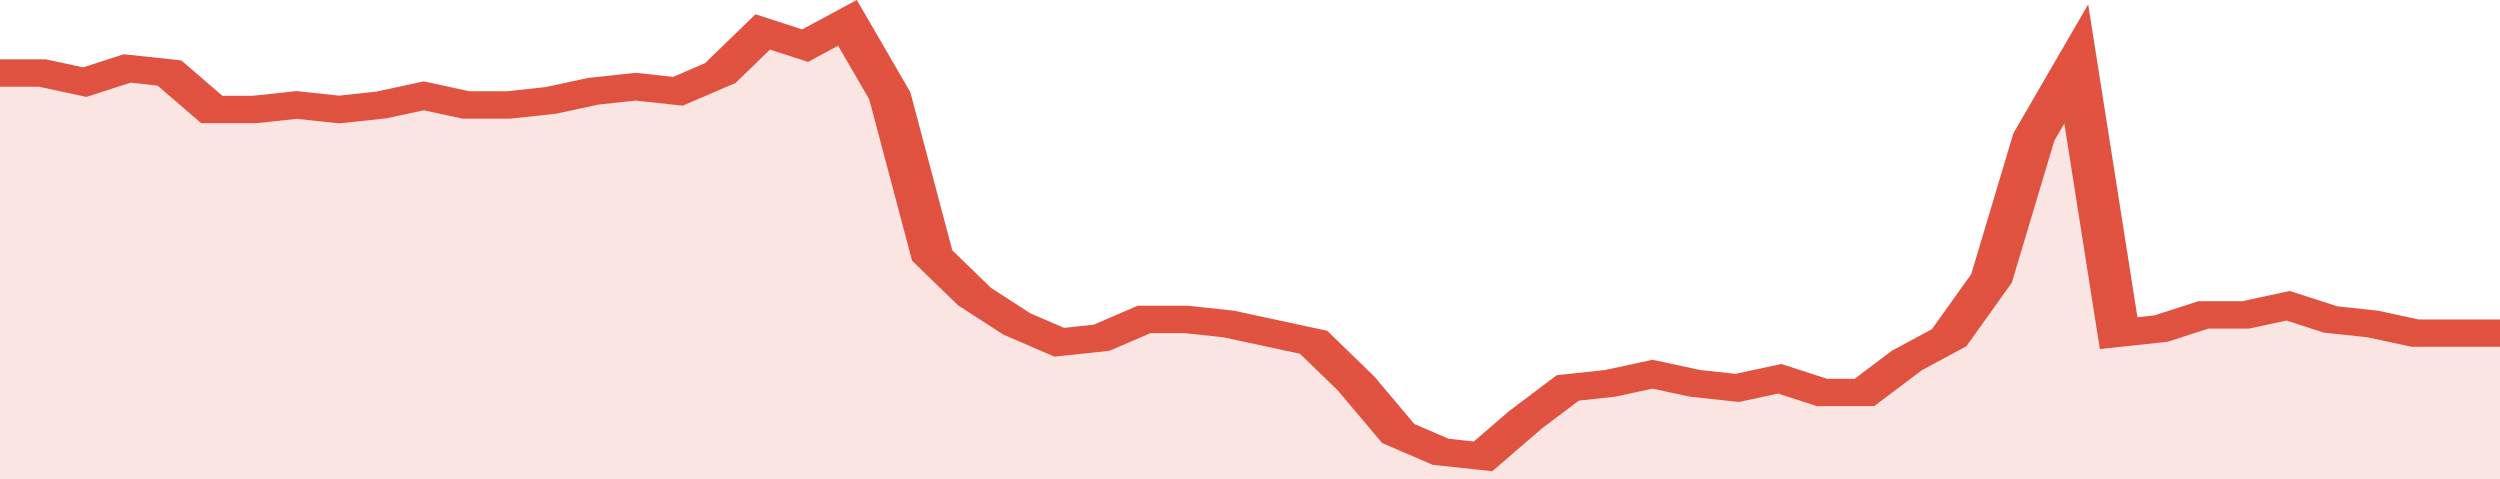 <svg xmlns="http://www.w3.org/2000/svg" viewBox="0 0 354 105" width="120" height="23" preserveAspectRatio="none">
				 <polyline fill="none" stroke="#E15241" stroke-width="6" points="0, 16 6, 16 12, 18 18, 15 24, 16 30, 24 36, 24 42, 23 48, 24 54, 23 60, 21 66, 23 72, 23 78, 22 84, 20 90, 19 96, 20 102, 16 108, 7 114, 10 120, 5 126, 21 132, 56 138, 65 144, 71 150, 75 156, 74 162, 70 168, 70 174, 71 180, 73 186, 75 192, 84 198, 95 204, 99 210, 100 216, 92 222, 85 228, 84 234, 82 240, 84 246, 85 252, 83 258, 86 264, 86 270, 79 276, 74 282, 61 288, 30 294, 14 300, 73 306, 72 312, 69 318, 69 324, 67 330, 70 336, 71 342, 73 348, 73 354, 73 354, 73 "> </polyline>
				 <polygon fill="#E15241" opacity="0.15" points="0, 105 0, 16 6, 16 12, 18 18, 15 24, 16 30, 24 36, 24 42, 23 48, 24 54, 23 60, 21 66, 23 72, 23 78, 22 84, 20 90, 19 96, 20 102, 16 108, 7 114, 10 120, 5 126, 21 132, 56 138, 65 144, 71 150, 75 156, 74 162, 70 168, 70 174, 71 180, 73 186, 75 192, 84 198, 95 204, 99 210, 100 216, 92 222, 85 228, 84 234, 82 240, 84 246, 85 252, 83 258, 86 264, 86 270, 79 276, 74 282, 61 288, 30 294, 14 300, 73 306, 72 312, 69 318, 69 324, 67 330, 70 336, 71 342, 73 348, 73 354, 73 354, 105 "></polygon>
			</svg>